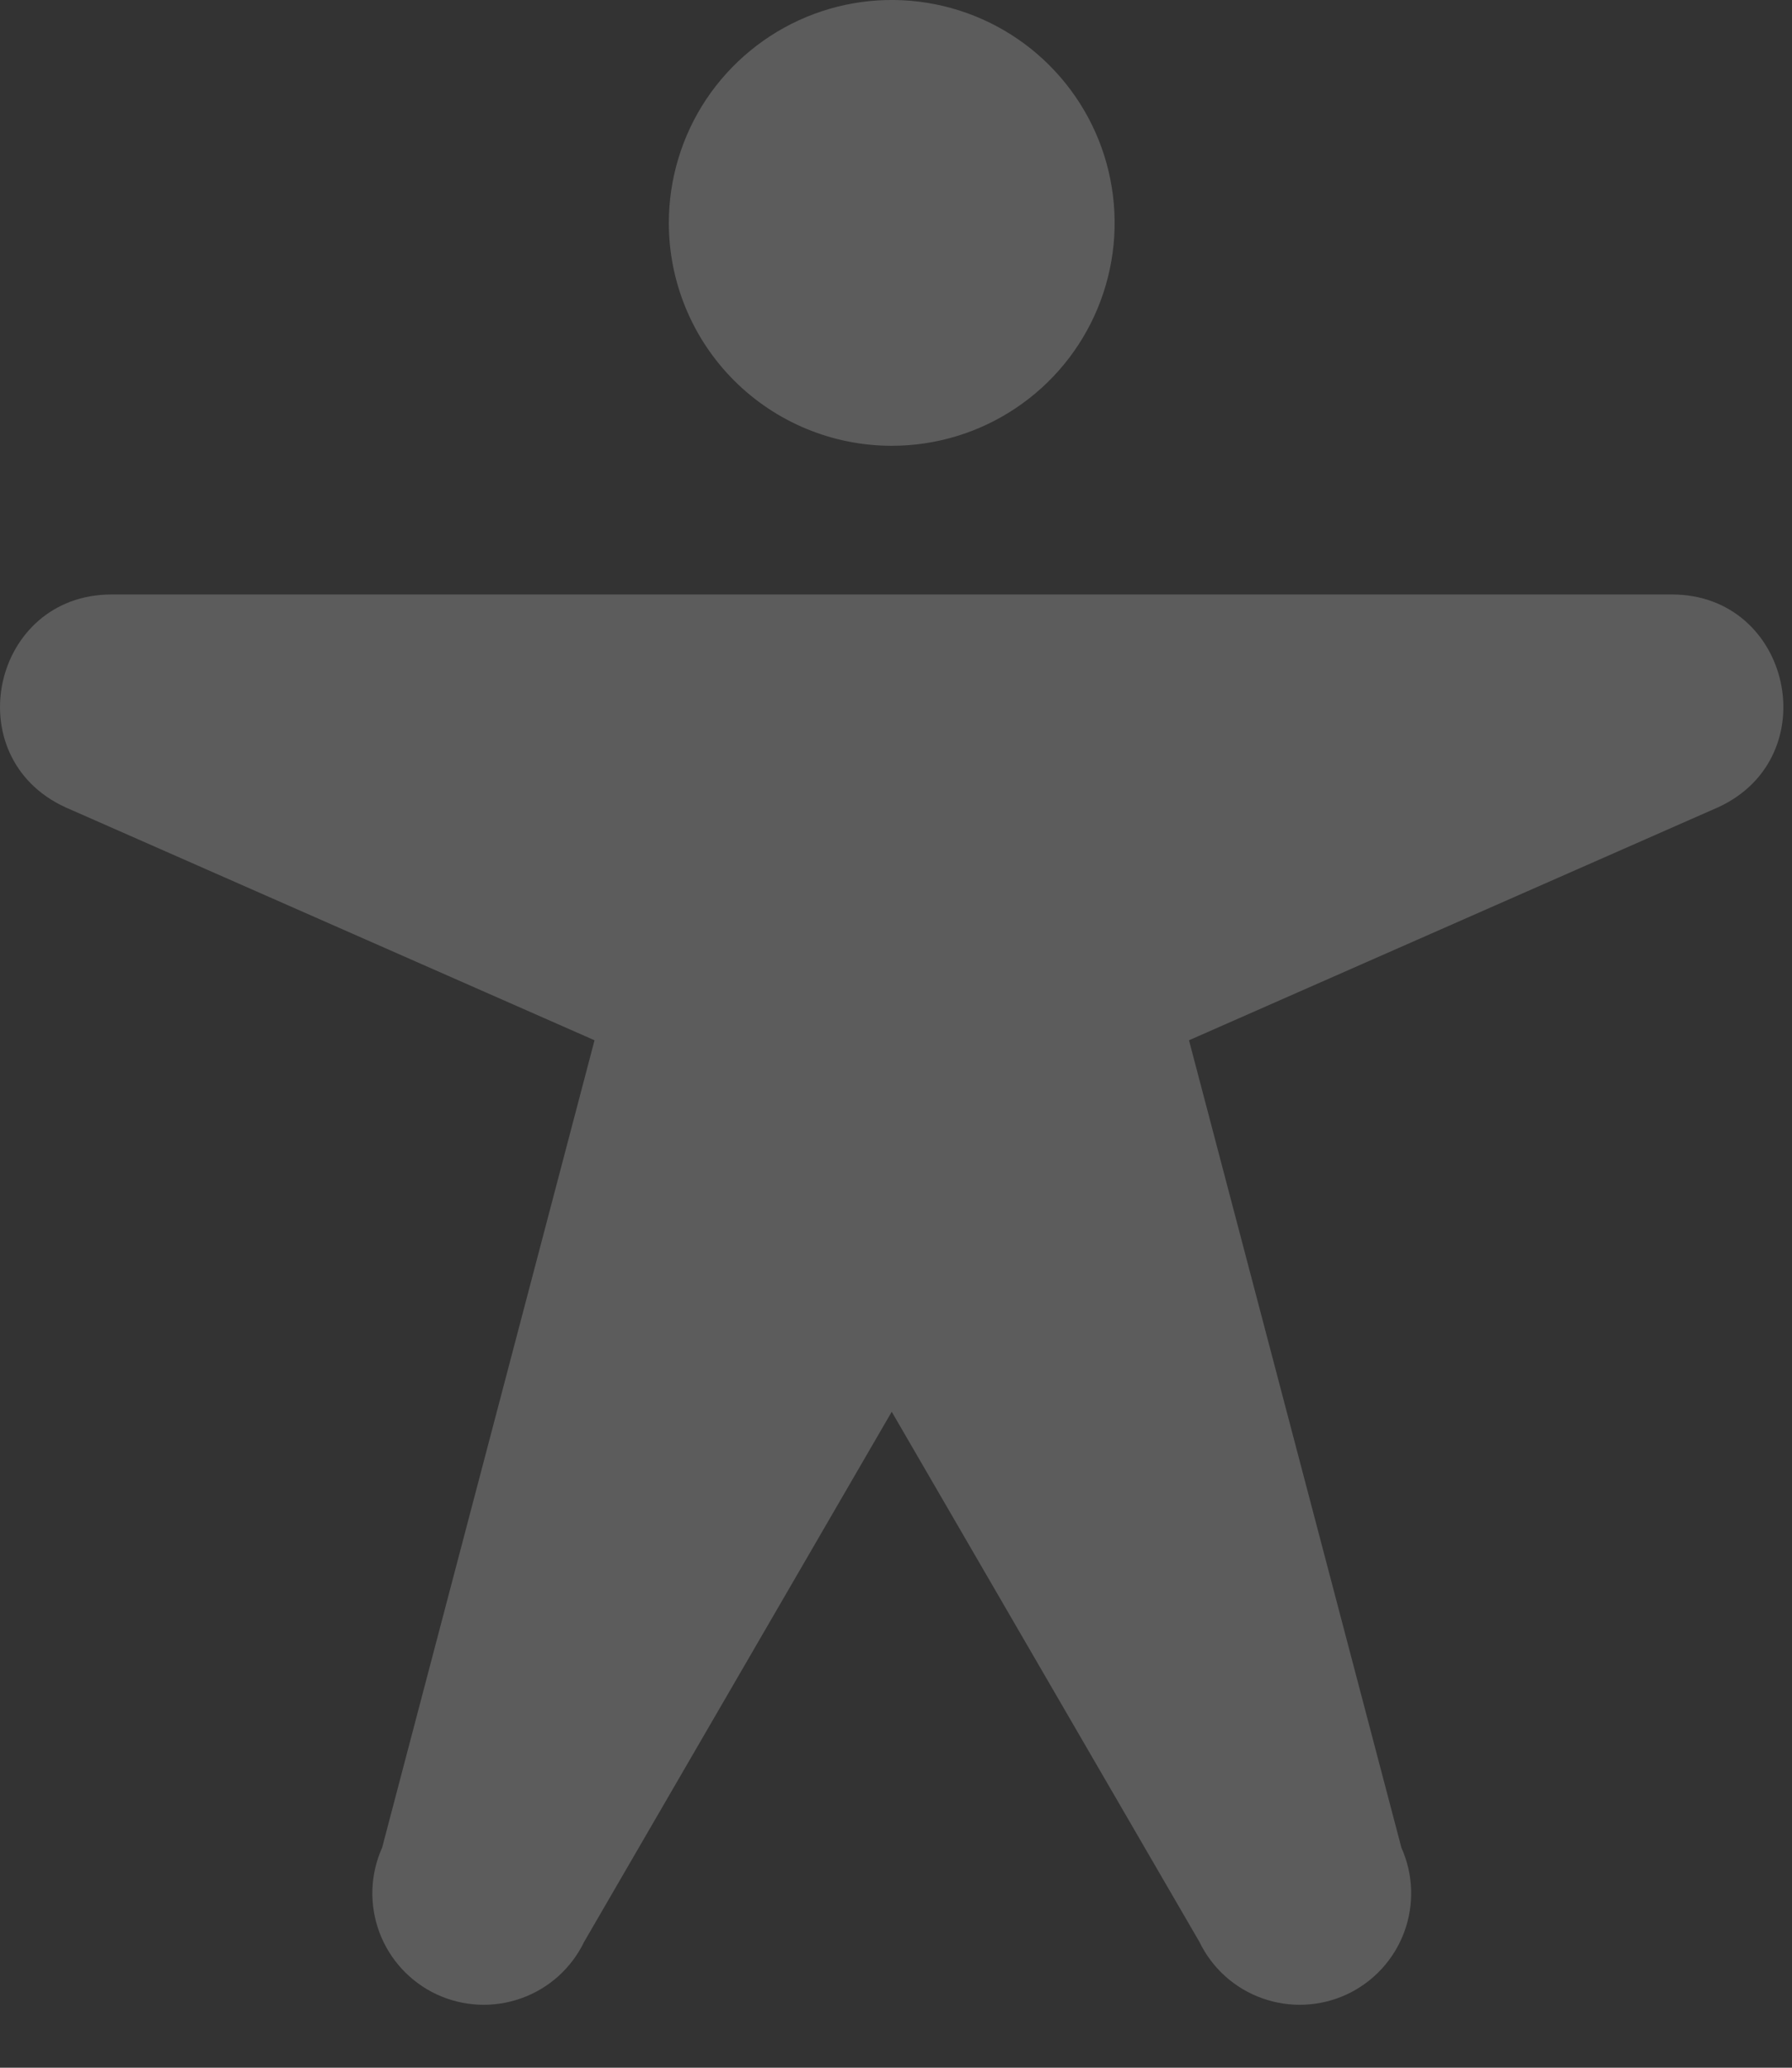 <?xml version="1.0" encoding="utf-8"?>
<svg xmlns="http://www.w3.org/2000/svg" fill="none" height="100%" overflow="visible" preserveAspectRatio="none" style="display: block;" viewBox="0 0 26 30" width="100%">
<rect x="0" y="0" width="26" height="30" fill="#333333" stroke="none"/>
<path d="M9.704 3.234C9.704 2.595 9.894 1.969 10.249 1.437C10.605 0.906 11.11 0.491 11.701 0.246C12.292 0.001 12.942 -0.063 13.569 0.062C14.197 0.187 14.773 0.495 15.225 0.947C15.678 1.4 15.986 1.976 16.11 2.603C16.235 3.231 16.171 3.881 15.926 4.472C15.682 5.063 15.267 5.568 14.735 5.923C14.203 6.279 13.578 6.468 12.938 6.468C12.081 6.468 11.258 6.128 10.651 5.521C10.045 4.915 9.704 4.092 9.704 3.234ZM24.258 8.625H1.619C-0.116 8.625 -0.633 10.983 0.945 11.711L8.626 15.093L5.544 26.808C5.37 27.195 5.356 27.636 5.504 28.034C5.652 28.432 5.951 28.756 6.336 28.936C6.721 29.115 7.161 29.136 7.562 28.993C7.962 28.851 8.29 28.557 8.475 28.174L12.938 20.483L17.402 28.174C17.587 28.557 17.915 28.851 18.315 28.993C18.715 29.136 19.155 29.115 19.541 28.936C19.926 28.756 20.225 28.432 20.373 28.034C20.521 27.636 20.507 27.195 20.333 26.808L17.251 15.093L24.932 11.711C26.507 10.983 25.99 8.625 24.258 8.625Z" fill="white" id="Vector" opacity="0.2"/>
</svg>